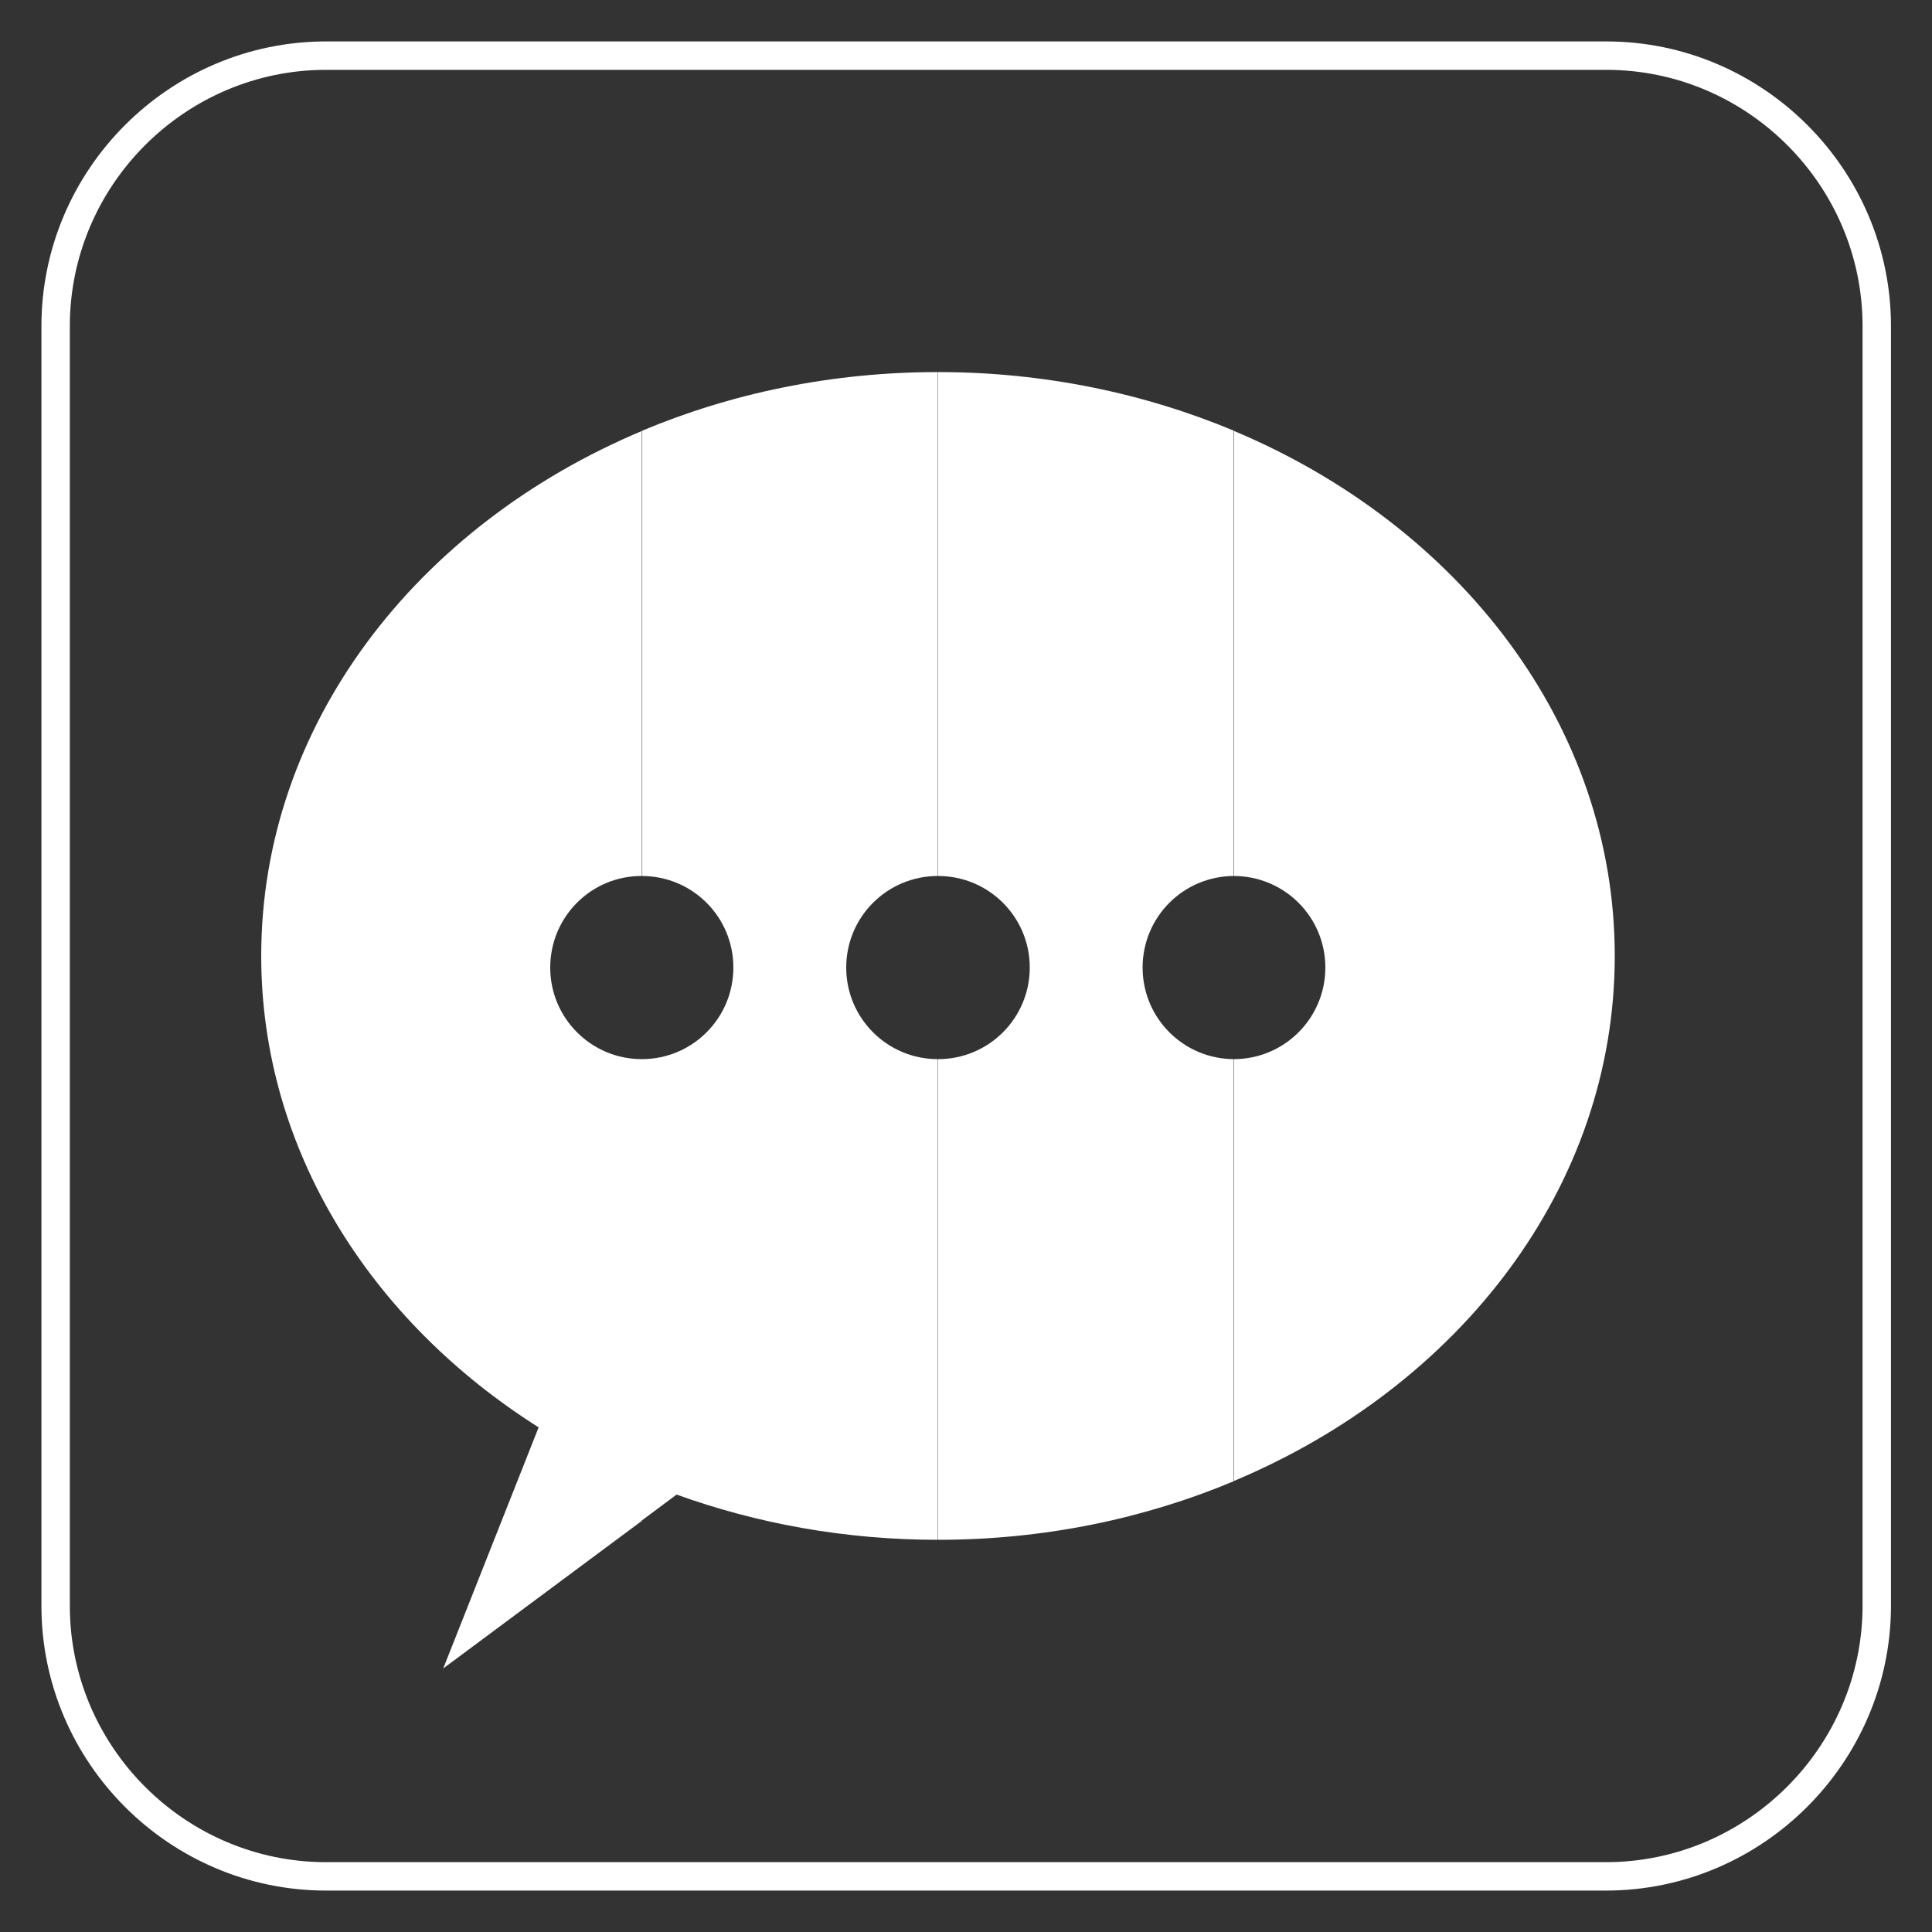 <svg width="34" height="34" viewBox="0 0 34 34" fill="none" xmlns="http://www.w3.org/2000/svg">
<rect x="0" y="0" width="34" height="34" fill="#333333" stroke="none"/>
<path fill-rule="evenodd" clip-rule="evenodd" d="M9.683 17.027C9.683 17.918 10.404 18.639 11.295 18.639V26.765L7.8 29.362L9.479 25.119C6.521 23.249 4.597 20.23 4.597 16.823C4.597 12.757 7.33 9.248 11.302 7.582V15.416C10.404 15.409 9.683 16.136 9.683 17.027ZM11.295 7.582C12.866 6.922 14.634 6.548 16.504 6.548V15.416C15.613 15.416 14.892 16.136 14.892 17.027C14.892 17.918 15.613 18.639 16.504 18.639V27.098C14.872 27.098 13.321 26.812 11.907 26.302L11.295 26.758V18.639C12.186 18.639 12.906 17.918 12.906 17.027C12.906 16.136 12.186 15.416 11.295 15.416V7.582ZM21.719 7.582V15.416C20.828 15.416 20.108 16.136 20.108 17.027C20.108 17.918 20.828 18.639 21.719 18.639V26.064C20.148 26.724 18.38 27.098 16.51 27.098V18.639C17.401 18.639 18.122 17.918 18.122 17.027C18.122 16.136 17.401 15.416 16.51 15.416V6.548C18.374 6.548 20.142 6.922 21.719 7.582ZM28.417 16.823C28.417 20.89 25.684 24.398 21.712 26.064V18.639C22.603 18.639 23.324 17.918 23.324 17.027C23.324 16.136 22.603 15.416 21.712 15.416V7.582C25.684 9.248 28.417 12.764 28.417 16.823Z" fill="white"/>
<path d="M28.261 33.021H5.739C3.121 33.021 0.979 30.879 0.979 28.261V5.739C0.979 3.121 3.121 0.979 5.739 0.979H28.268C30.886 0.979 33.028 3.121 33.028 5.739V28.268C33.021 30.879 30.879 33.021 28.261 33.021Z" stroke="white" stroke-width="0.5" stroke-miterlimit="10"/>
</svg>
